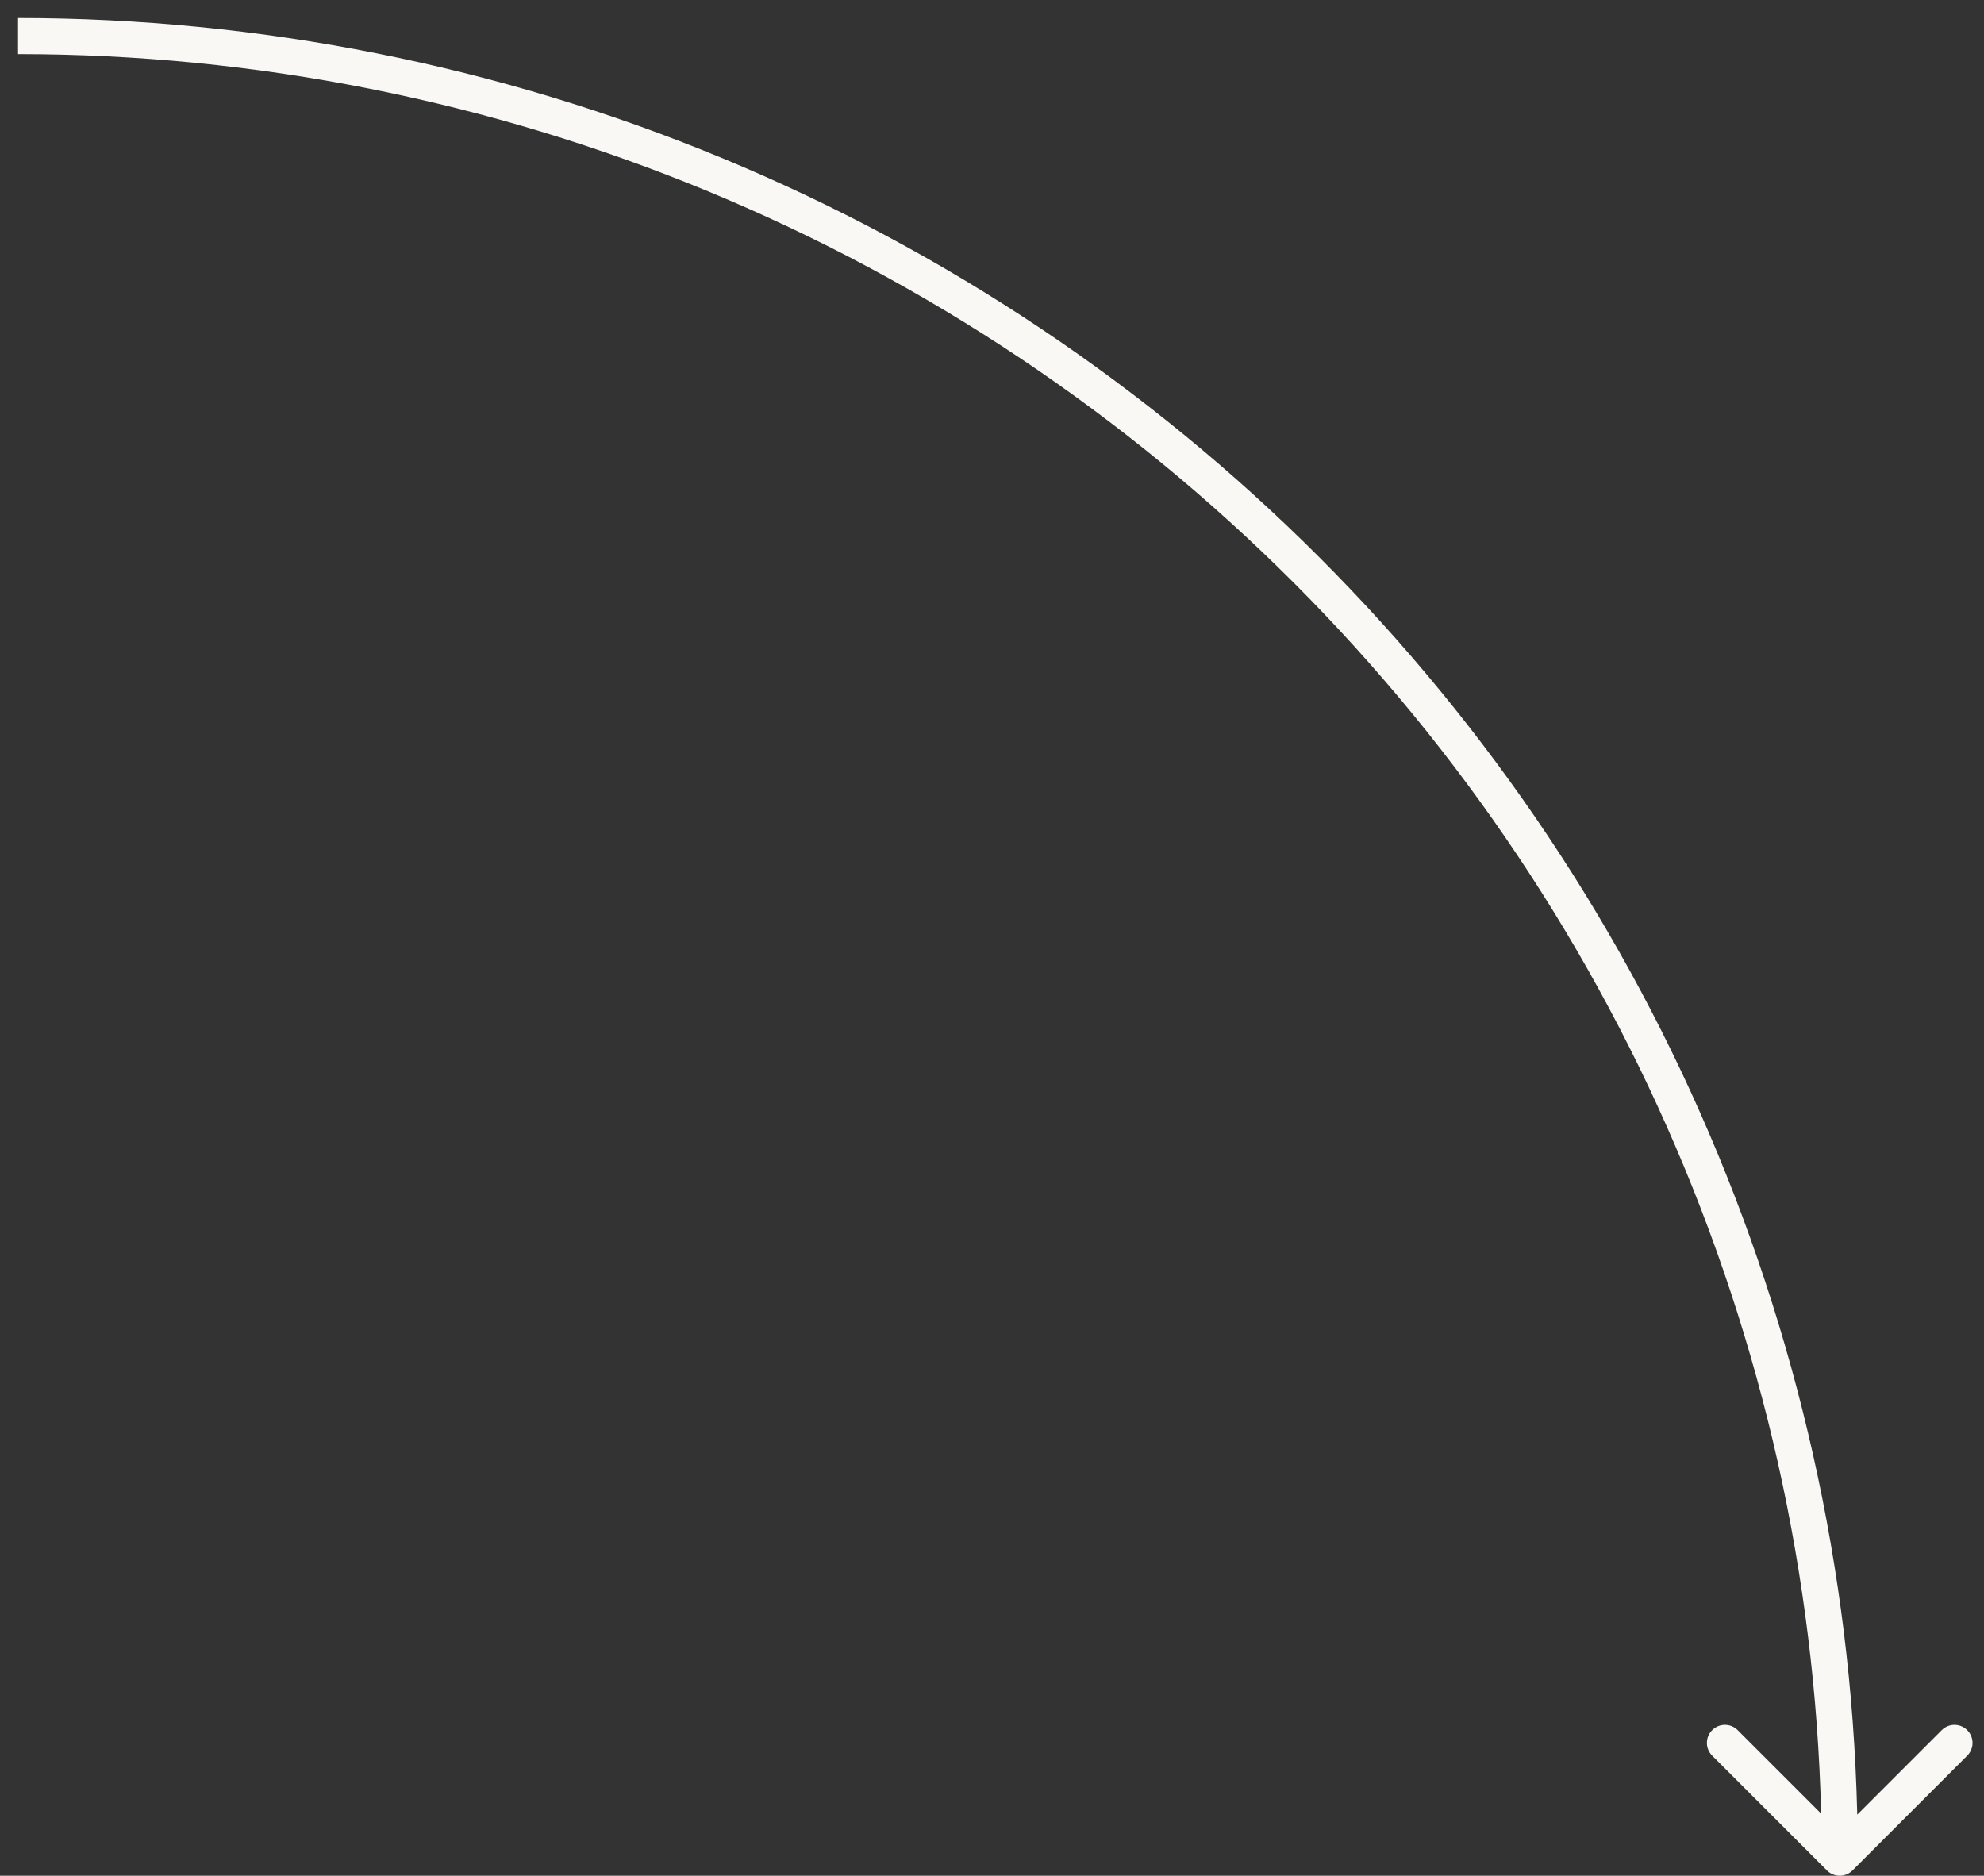 <?xml version="1.0" encoding="UTF-8"?> <svg xmlns="http://www.w3.org/2000/svg" width="55" height="52" viewBox="0 0 55 52" fill="none"><rect x="0" y="0" width="55" height="52" fill="#333333" stroke="none"/><path d="M50.647 51.854C50.842 52.049 51.158 52.049 51.354 51.854L54.535 48.672C54.731 48.476 54.731 48.16 54.535 47.965C54.34 47.769 54.024 47.769 53.828 47.965L51 50.793L48.172 47.965C47.976 47.769 47.66 47.769 47.465 47.965C47.269 48.16 47.269 48.476 47.465 48.672L50.647 51.854ZM47.156 32.175L47.618 31.983L47.618 31.983L47.156 32.175ZM36.209 15.791L35.855 16.145L35.855 16.145L36.209 15.791ZM19.826 4.844L20.017 4.382L20.017 4.382L19.826 4.844ZM51.5 51.5C51.5 44.803 50.181 38.171 47.618 31.983L46.694 32.366C49.207 38.432 50.5 44.934 50.5 51.5H51.5ZM47.618 31.983C45.055 25.796 41.298 20.173 36.562 15.438L35.855 16.145C40.498 20.788 44.181 26.299 46.694 32.366L47.618 31.983ZM36.562 15.438C31.827 10.702 26.204 6.945 20.017 4.382L19.634 5.306C25.7 7.819 31.212 11.502 35.855 16.145L36.562 15.438ZM20.017 4.382C13.829 1.819 7.197 0.5 0.5 0.5V1.5C7.066 1.5 13.568 2.793 19.634 5.306L20.017 4.382Z" fill="#FAF8F4"></path></svg> 